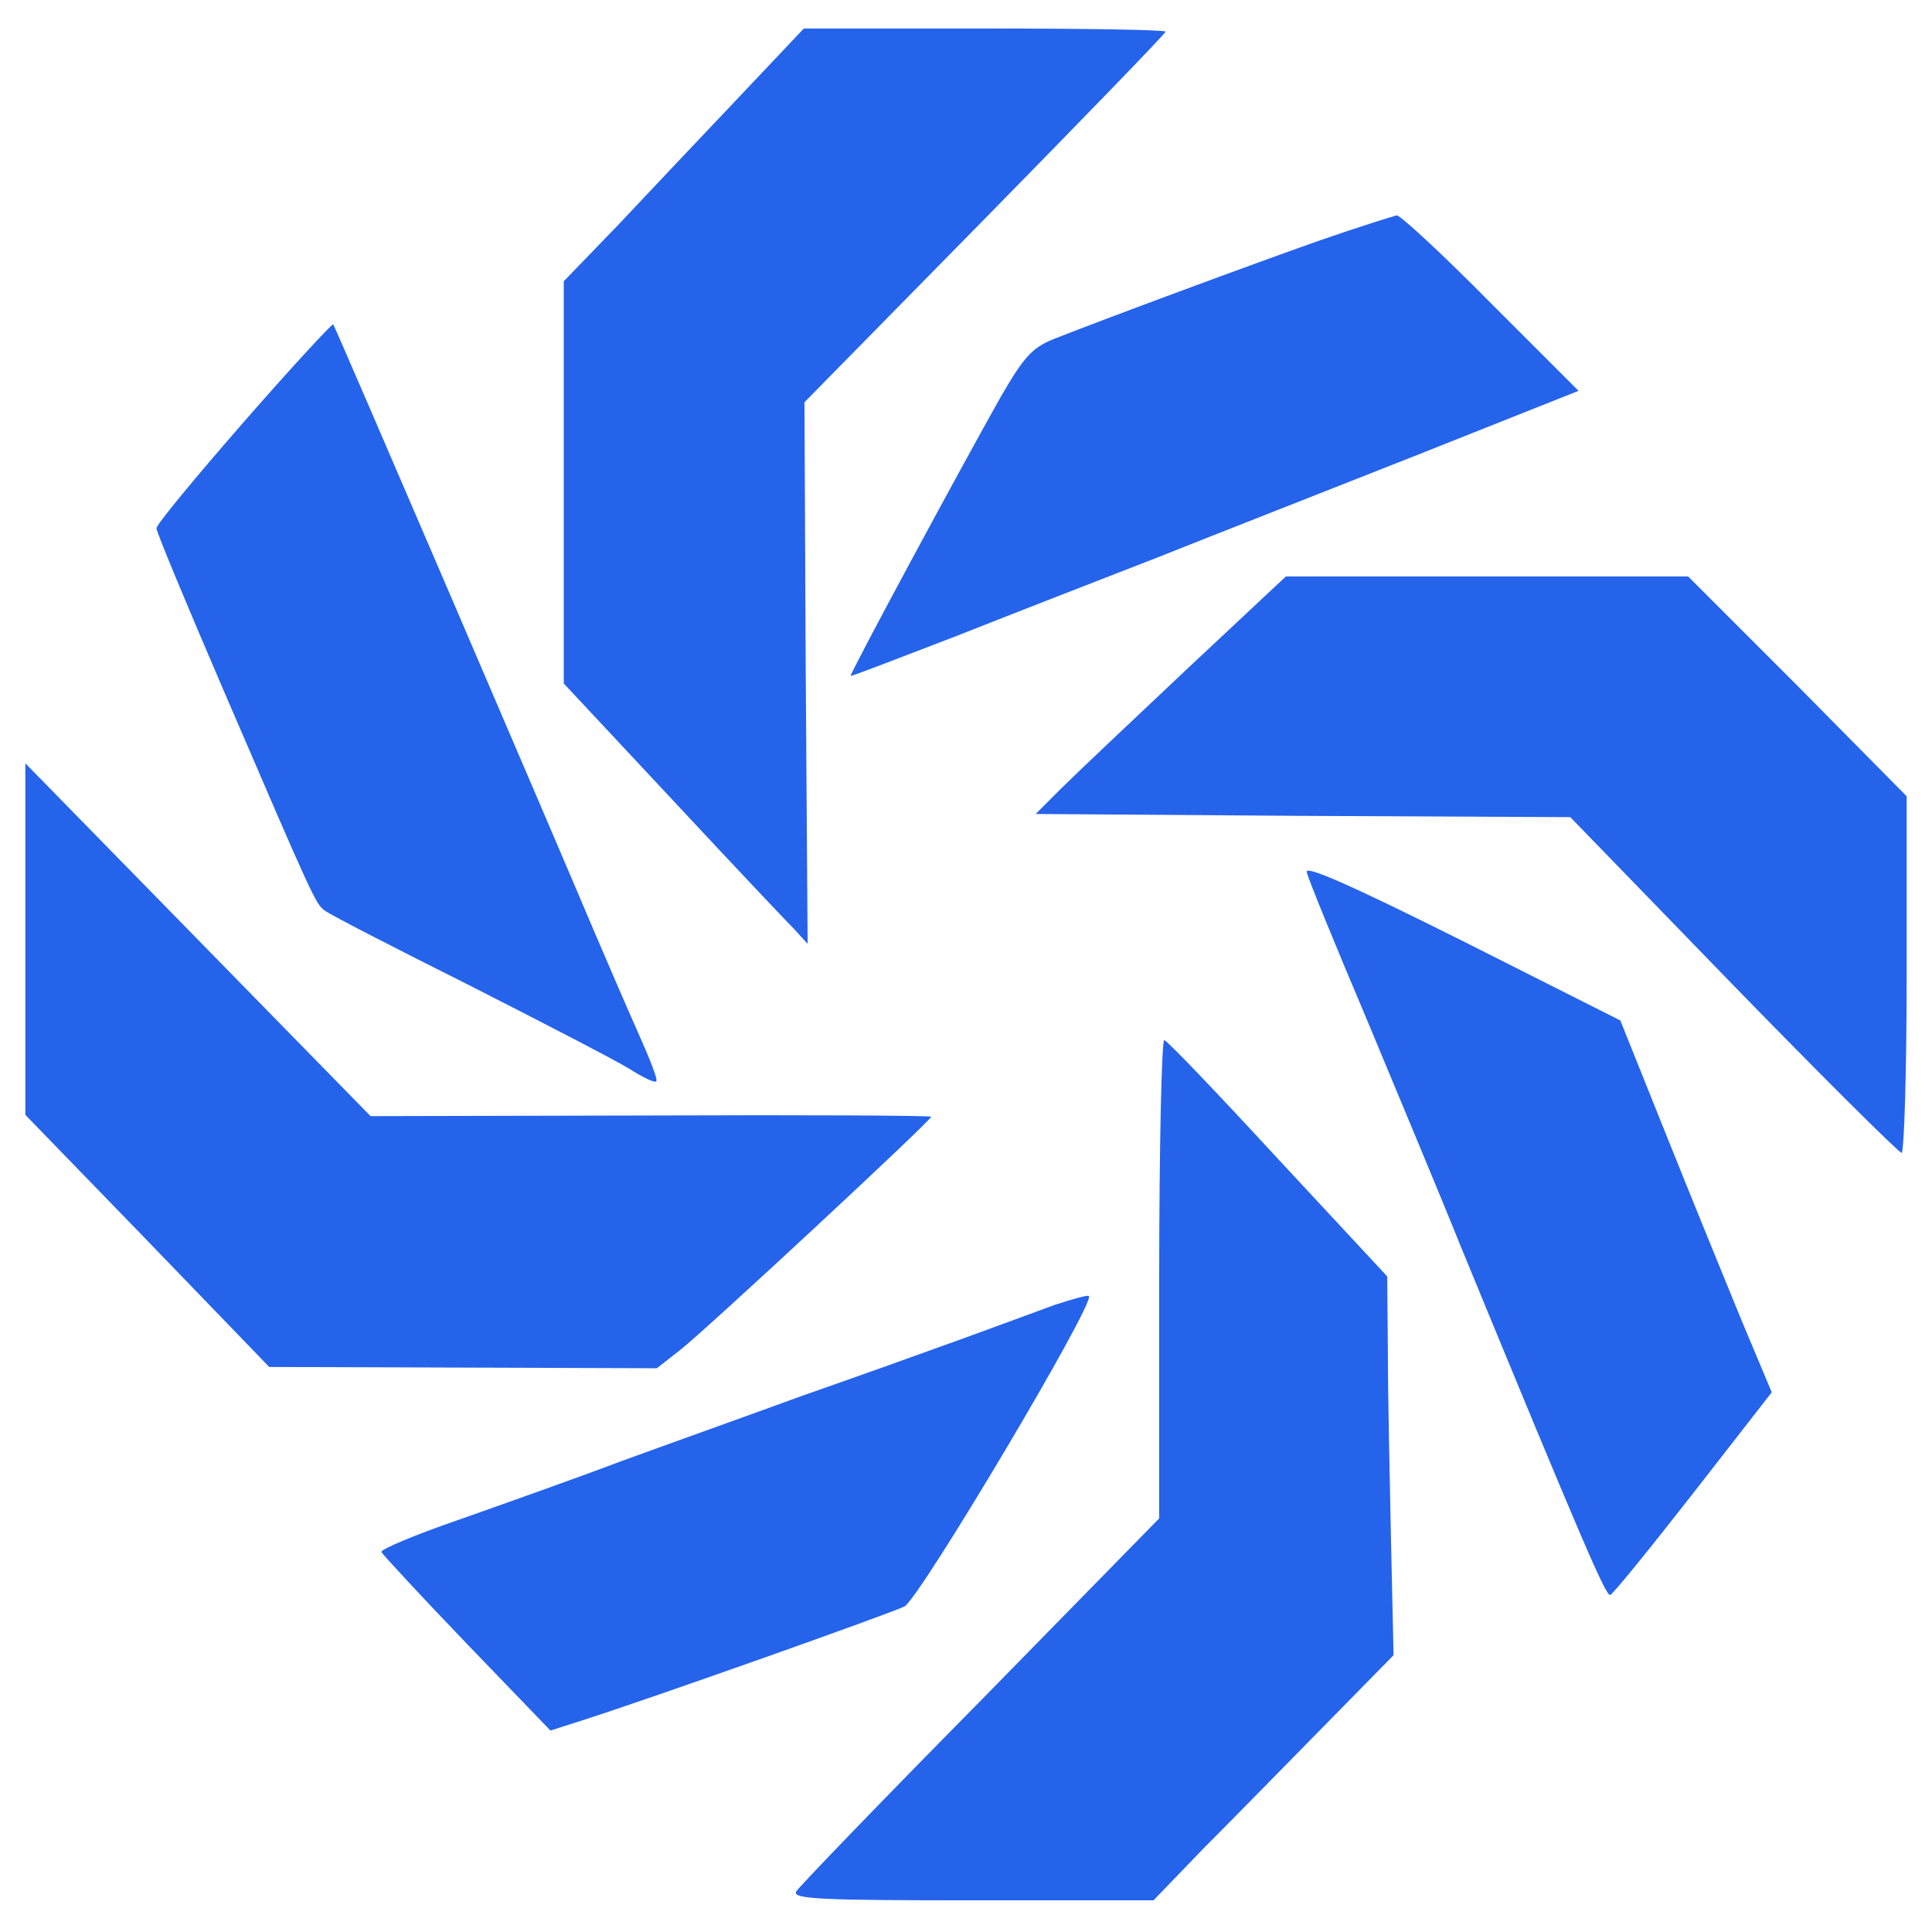 <?xml version="1.0" standalone="no"?>
<!DOCTYPE svg PUBLIC "-//W3C//DTD SVG 20010904//EN"
 "http://www.w3.org/TR/2001/REC-SVG-20010904/DTD/svg10.dtd">
<svg version="1.0" xmlns="http://www.w3.org/2000/svg"
 width="305pt" height="305pt" viewBox="0 0 305 305"
 preserveAspectRatio="xMidYMid meet">

<g transform="translate(0,305) scale(0.1,-0.1)"
fill="#2563eb" stroke="none">
<path d="M1165 2895 c-57 -60 -142 -150 -189 -200 l-86 -89 0 -318 0 -317 171
-183 c94 -101 181 -193 193 -205 l21 -23 -3 428 -2 427 285 290 c157 160 285
292 285 295 0 3 -128 5 -285 5 l-286 0 -104 -110z"/>
<path d="M2085 2671 c-108 -38 -340 -124 -421 -156 -35 -14 -48 -29 -85 -93
-62 -110 -238 -436 -236 -439 1 -1 76 28 167 63 91 36 235 92 320 125 85 34
269 106 408 161 l254 101 -138 138 c-76 77 -143 139 -149 139 -5 -1 -59 -18
-120 -39z"/>
<path d="M385 2384 c-76 -87 -138 -162 -138 -168 0 -6 48 -121 106 -256 142
-330 145 -336 159 -347 7 -6 110 -59 228 -118 118 -60 232 -119 253 -132 22
-14 41 -23 43 -20 3 2 -10 35 -27 73 -17 38 -48 110 -69 159 -65 154 -411 960
-414 963 -2 1 -66 -68 -141 -154z"/>
<path d="M1873 1993 c-87 -82 -176 -166 -198 -188 l-40 -40 422 -3 422 -2 257
-265 c142 -146 262 -265 266 -265 4 0 8 127 8 282 l0 281 -172 174 -173 173
-317 0 -318 0 -157 -147z"/>
<path d="M40 1567 l0 -277 193 -199 192 -199 306 -1 306 -1 37 29 c42 33 396
362 396 368 0 2 -199 3 -443 2 l-442 -1 -272 278 -273 279 0 -278z"/>
<path d="M2063 1673 c2 -10 45 -115 95 -233 49 -118 117 -280 149 -360 189
-459 228 -550 235 -548 5 2 64 75 132 162 l123 158 -47 112 c-25 61 -79 193
-119 293 l-73 182 -250 126 c-178 89 -249 120 -245 108z"/>
<path d="M1830 1032 l0 -379 -282 -288 c-156 -158 -287 -294 -291 -301 -7 -12
39 -14 278 -14 l286 0 80 83 c45 45 130 132 190 193 l109 111 -4 179 c-2 98
-5 233 -5 299 l-1 120 -172 185 c-94 102 -175 187 -180 188 -4 2 -8 -167 -8
-376z"/>
<path d="M1665 990 c-27 -10 -95 -35 -150 -55 -55 -20 -167 -60 -250 -89 -82
-30 -211 -76 -285 -103 -74 -28 -190 -69 -258 -93 -67 -23 -121 -46 -120 -50
2 -4 62 -69 135 -145 l132 -137 53 17 c115 37 484 168 506 179 24 13 302 480
291 490 -2 2 -26 -5 -54 -14z"/>
</g>
</svg>
